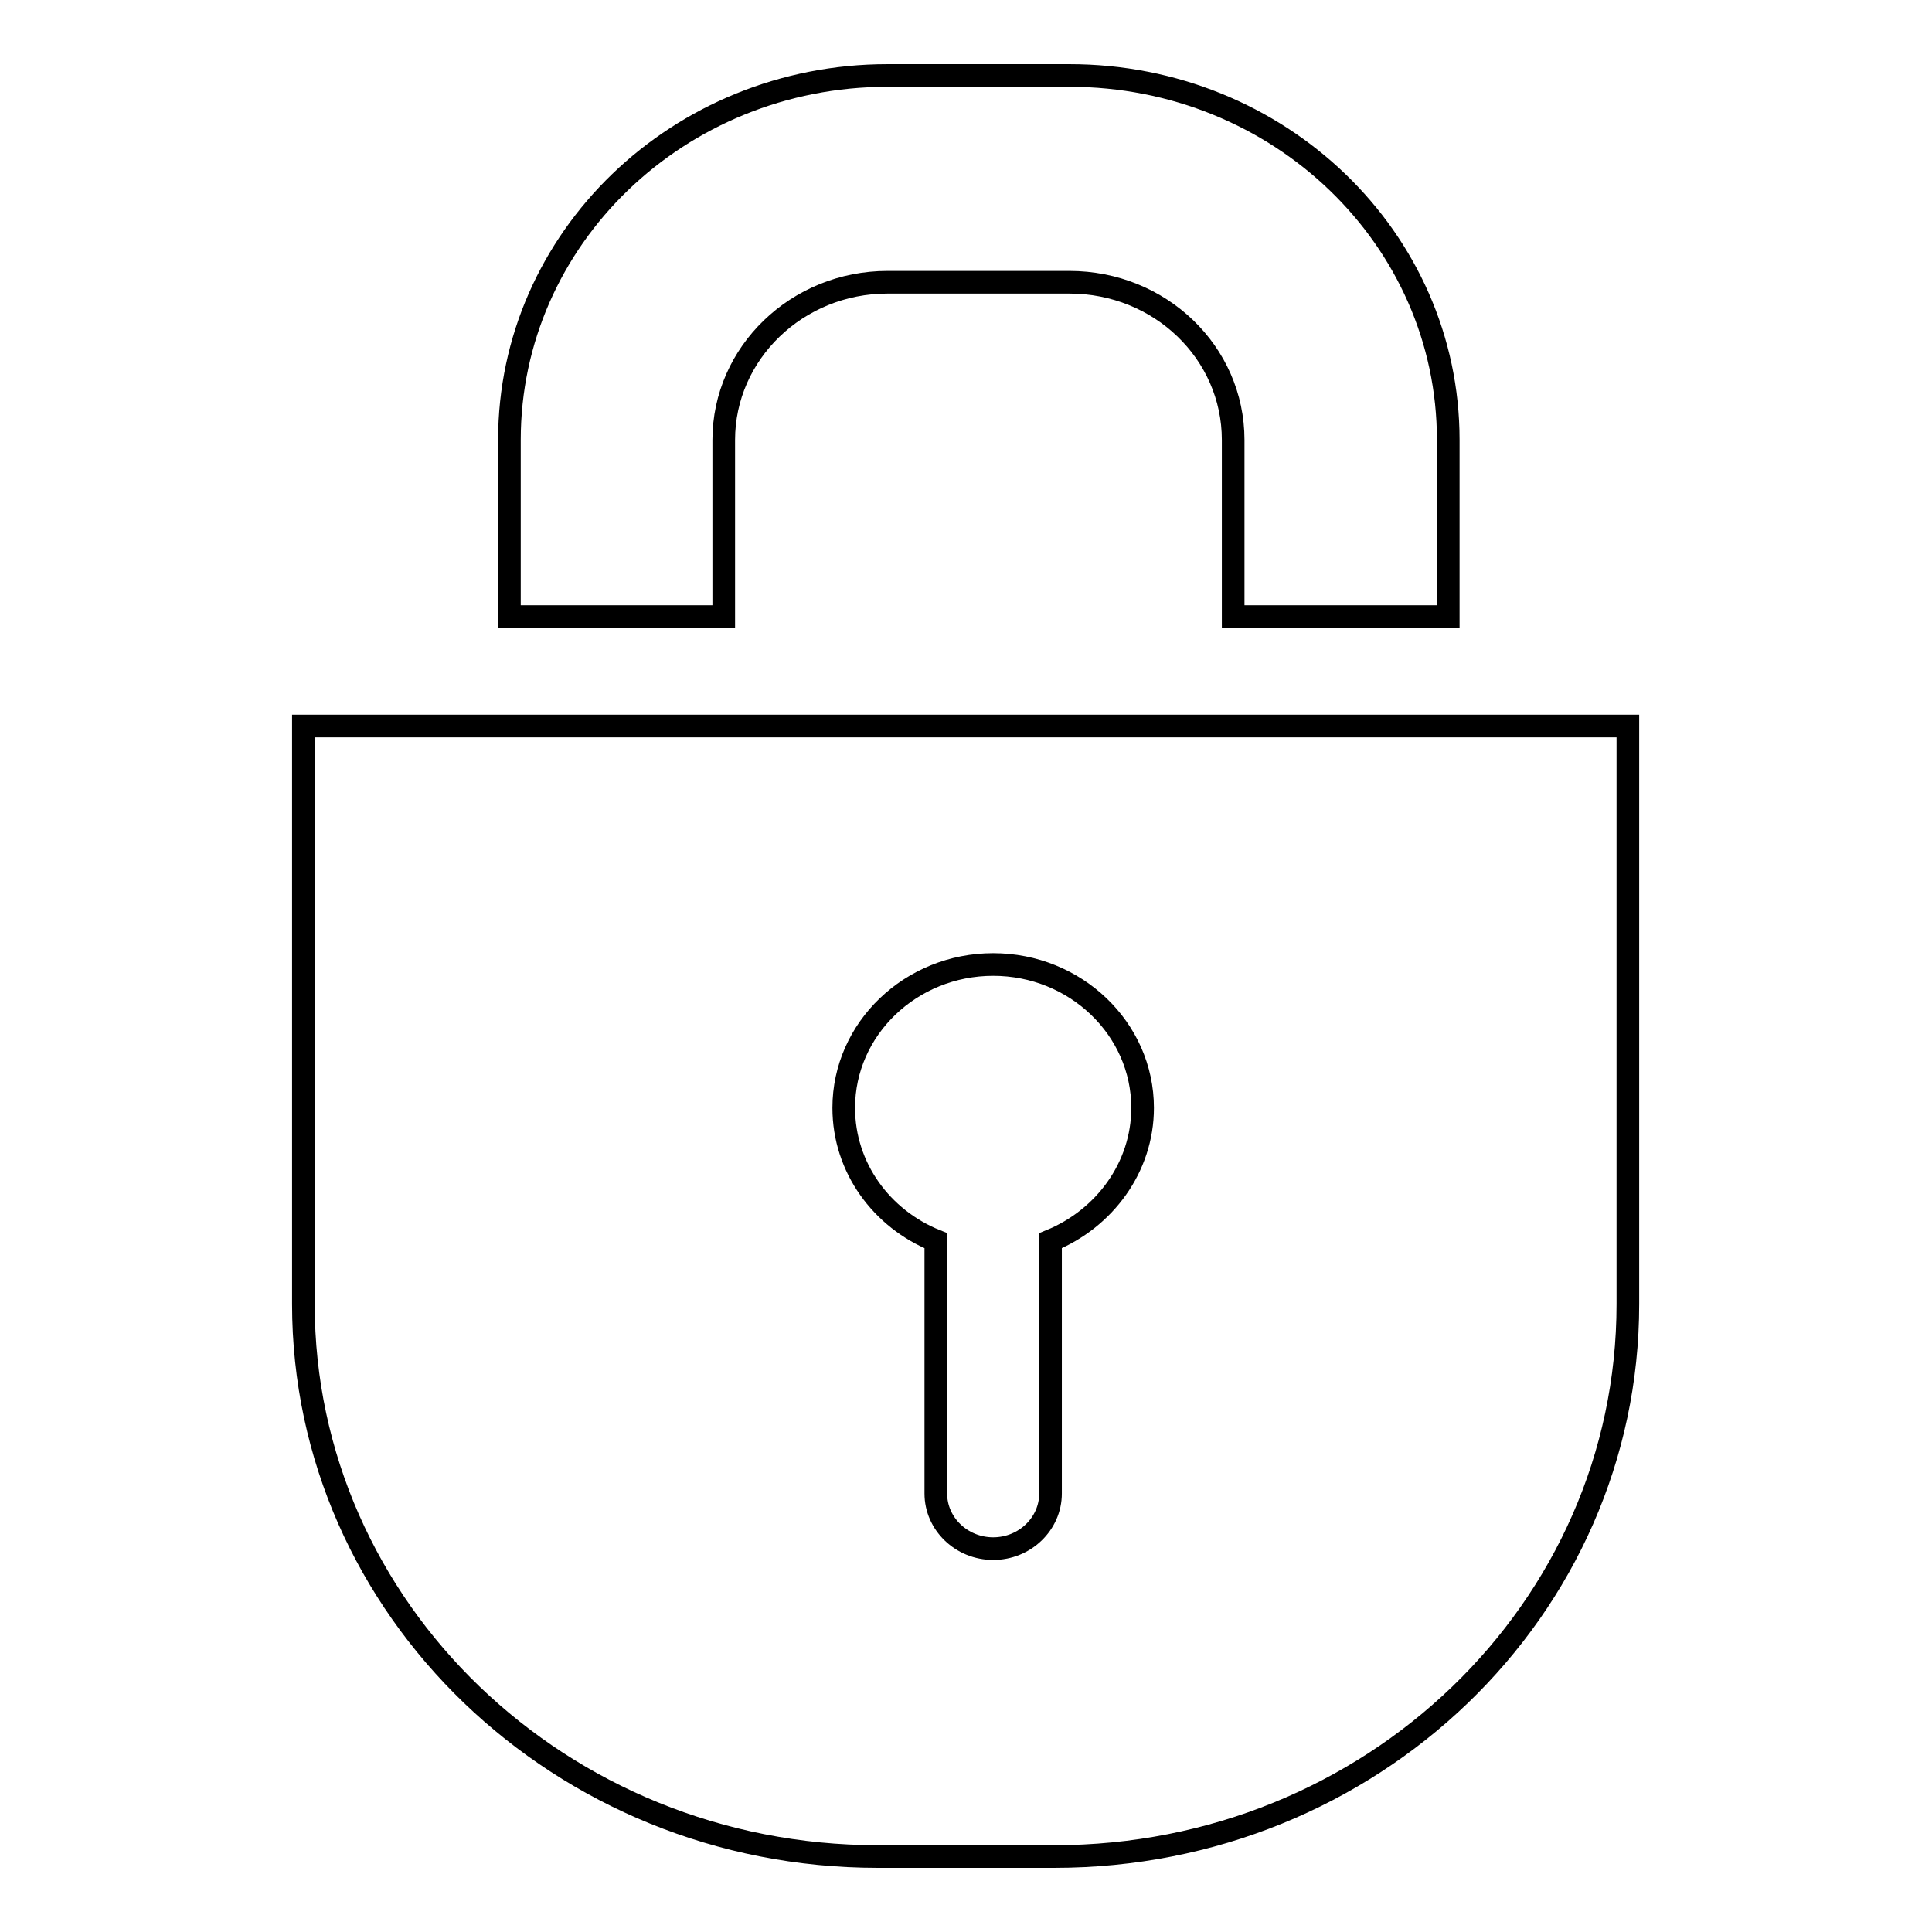 <?xml version="1.0" encoding="utf-8"?>
<!-- Svg Vector Icons : http://www.onlinewebfonts.com/icon -->
<!DOCTYPE svg PUBLIC "-//W3C//DTD SVG 1.1//EN" "http://www.w3.org/Graphics/SVG/1.1/DTD/svg11.dtd">
<svg version="1.1" xmlns="http://www.w3.org/2000/svg" xmlns:xlink="http://www.w3.org/1999/xlink" x="0px" y="0px" viewBox="0 0 256 256" enable-background="new 0 0 256 256" xml:space="preserve">
<g><g><path stroke-width="3" fill-opacity="0" stroke="#000000"  d="M95.9,58.3c0-11.5,9.7-20.9,21.7-20.9h24.1c12,0,21.7,9.3,21.7,20.9v23.4h28.5V58.3c0-26.7-22.4-48.3-50.2-48.3h-24.1c-27.7,0-50.1,21.6-50.1,48.3v23.4h28.4V58.3z M40.2,96.2v76.6c0,40.4,34.1,73.2,76.1,73.2h23.4c42,0,76-32.7,76-73.2V96.2H40.2z M139.2,164.4v33.5c0,4-3.4,7.3-7.6,7.3c-4.2,0-7.6-3.3-7.6-7.3v-33.5c-7.2-2.9-12.2-9.7-12.2-17.6c0-10.5,8.9-19,19.8-19c10.9,0,19.8,8.5,19.8,19C151.4,154.7,146.3,161.5,139.2,164.4z"/></g></g>
</svg>